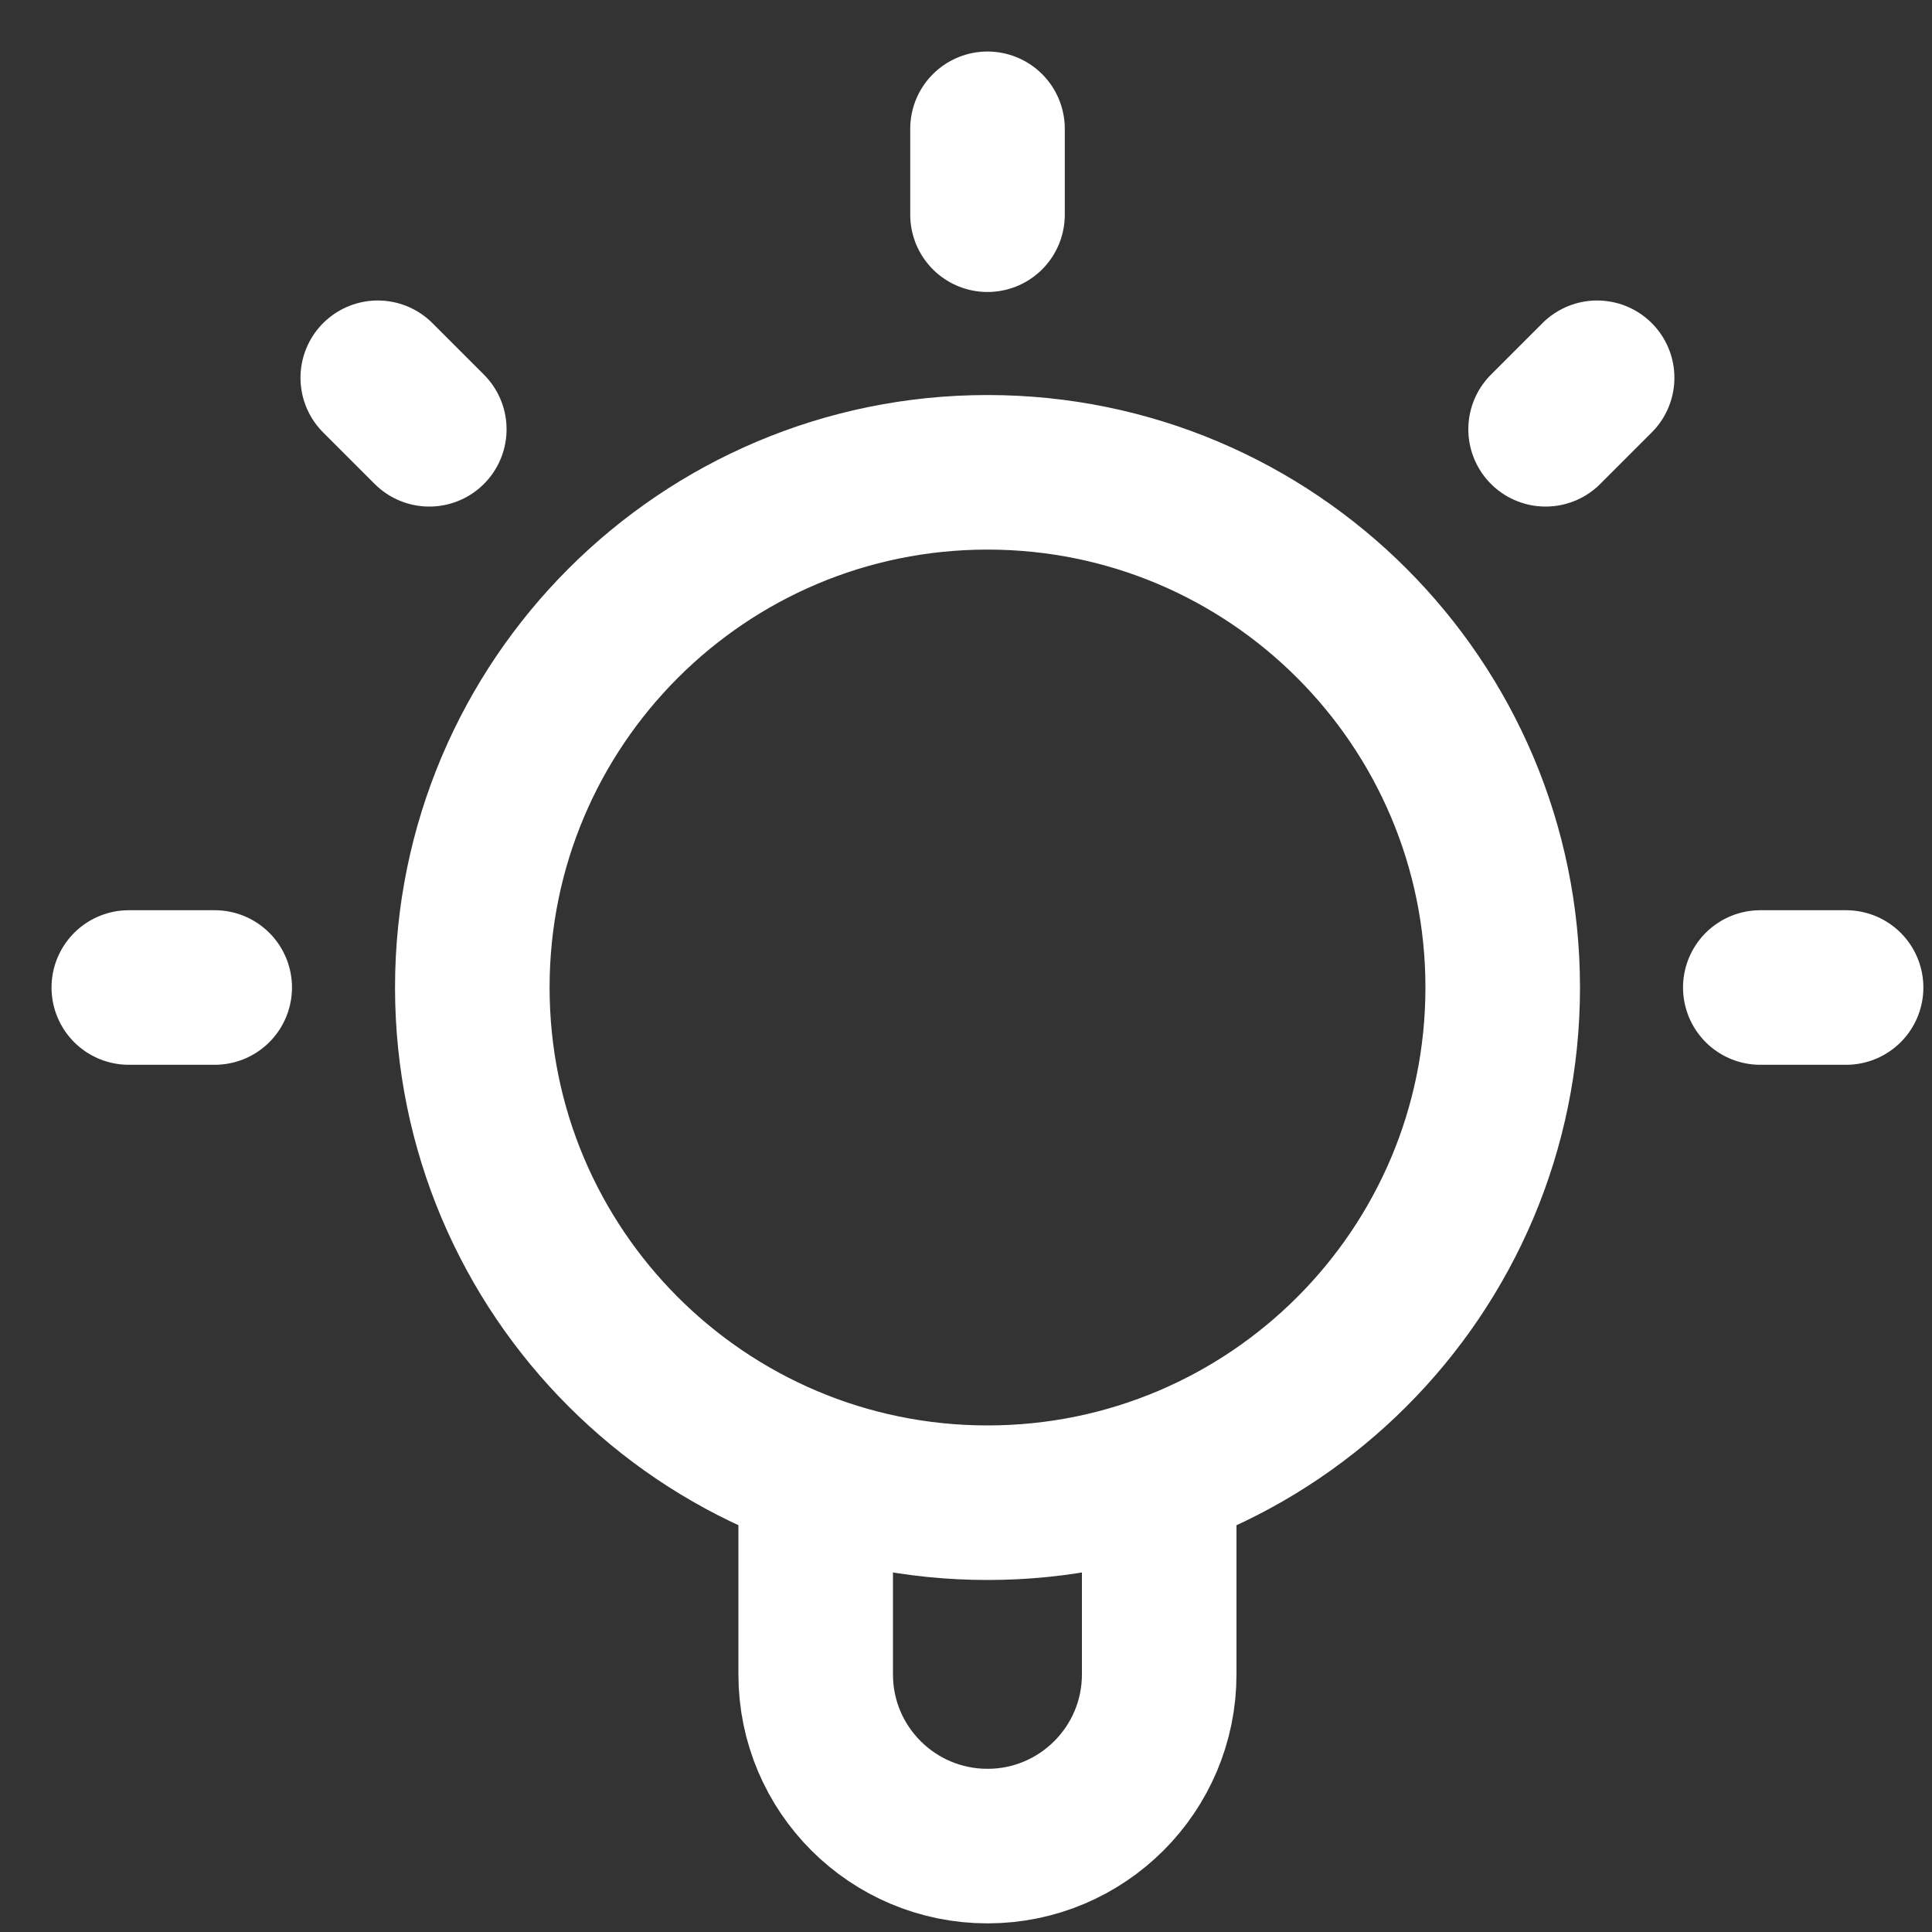 <?xml version="1.0" encoding="utf-8"?>
<svg xmlns="http://www.w3.org/2000/svg" fill="none" height="100%" overflow="visible" preserveAspectRatio="none" style="display: block;" viewBox="0 0 15 15" width="100%">
<rect x="0" y="0" width="15" height="15" fill="#333333" stroke="none"/>
<path d="M6.333 11.439V13C6.333 13.736 6.93 14.333 7.667 14.333C8.403 14.333 9 13.736 9 13V11.439M7.667 1V1.667M1.667 7.667H1M3.333 3.333L2.933 2.933M12 3.333L12.4 2.933M14.333 7.667H13.667M11.667 7.667C11.667 9.876 9.876 11.667 7.667 11.667C5.458 11.667 3.667 9.876 3.667 7.667C3.667 5.458 5.458 3.667 7.667 3.667C9.876 3.667 11.667 5.458 11.667 7.667Z" id="Icon" stroke="white" stroke-linecap="round" stroke-linejoin="round" stroke-width="1.2"/>
</svg>